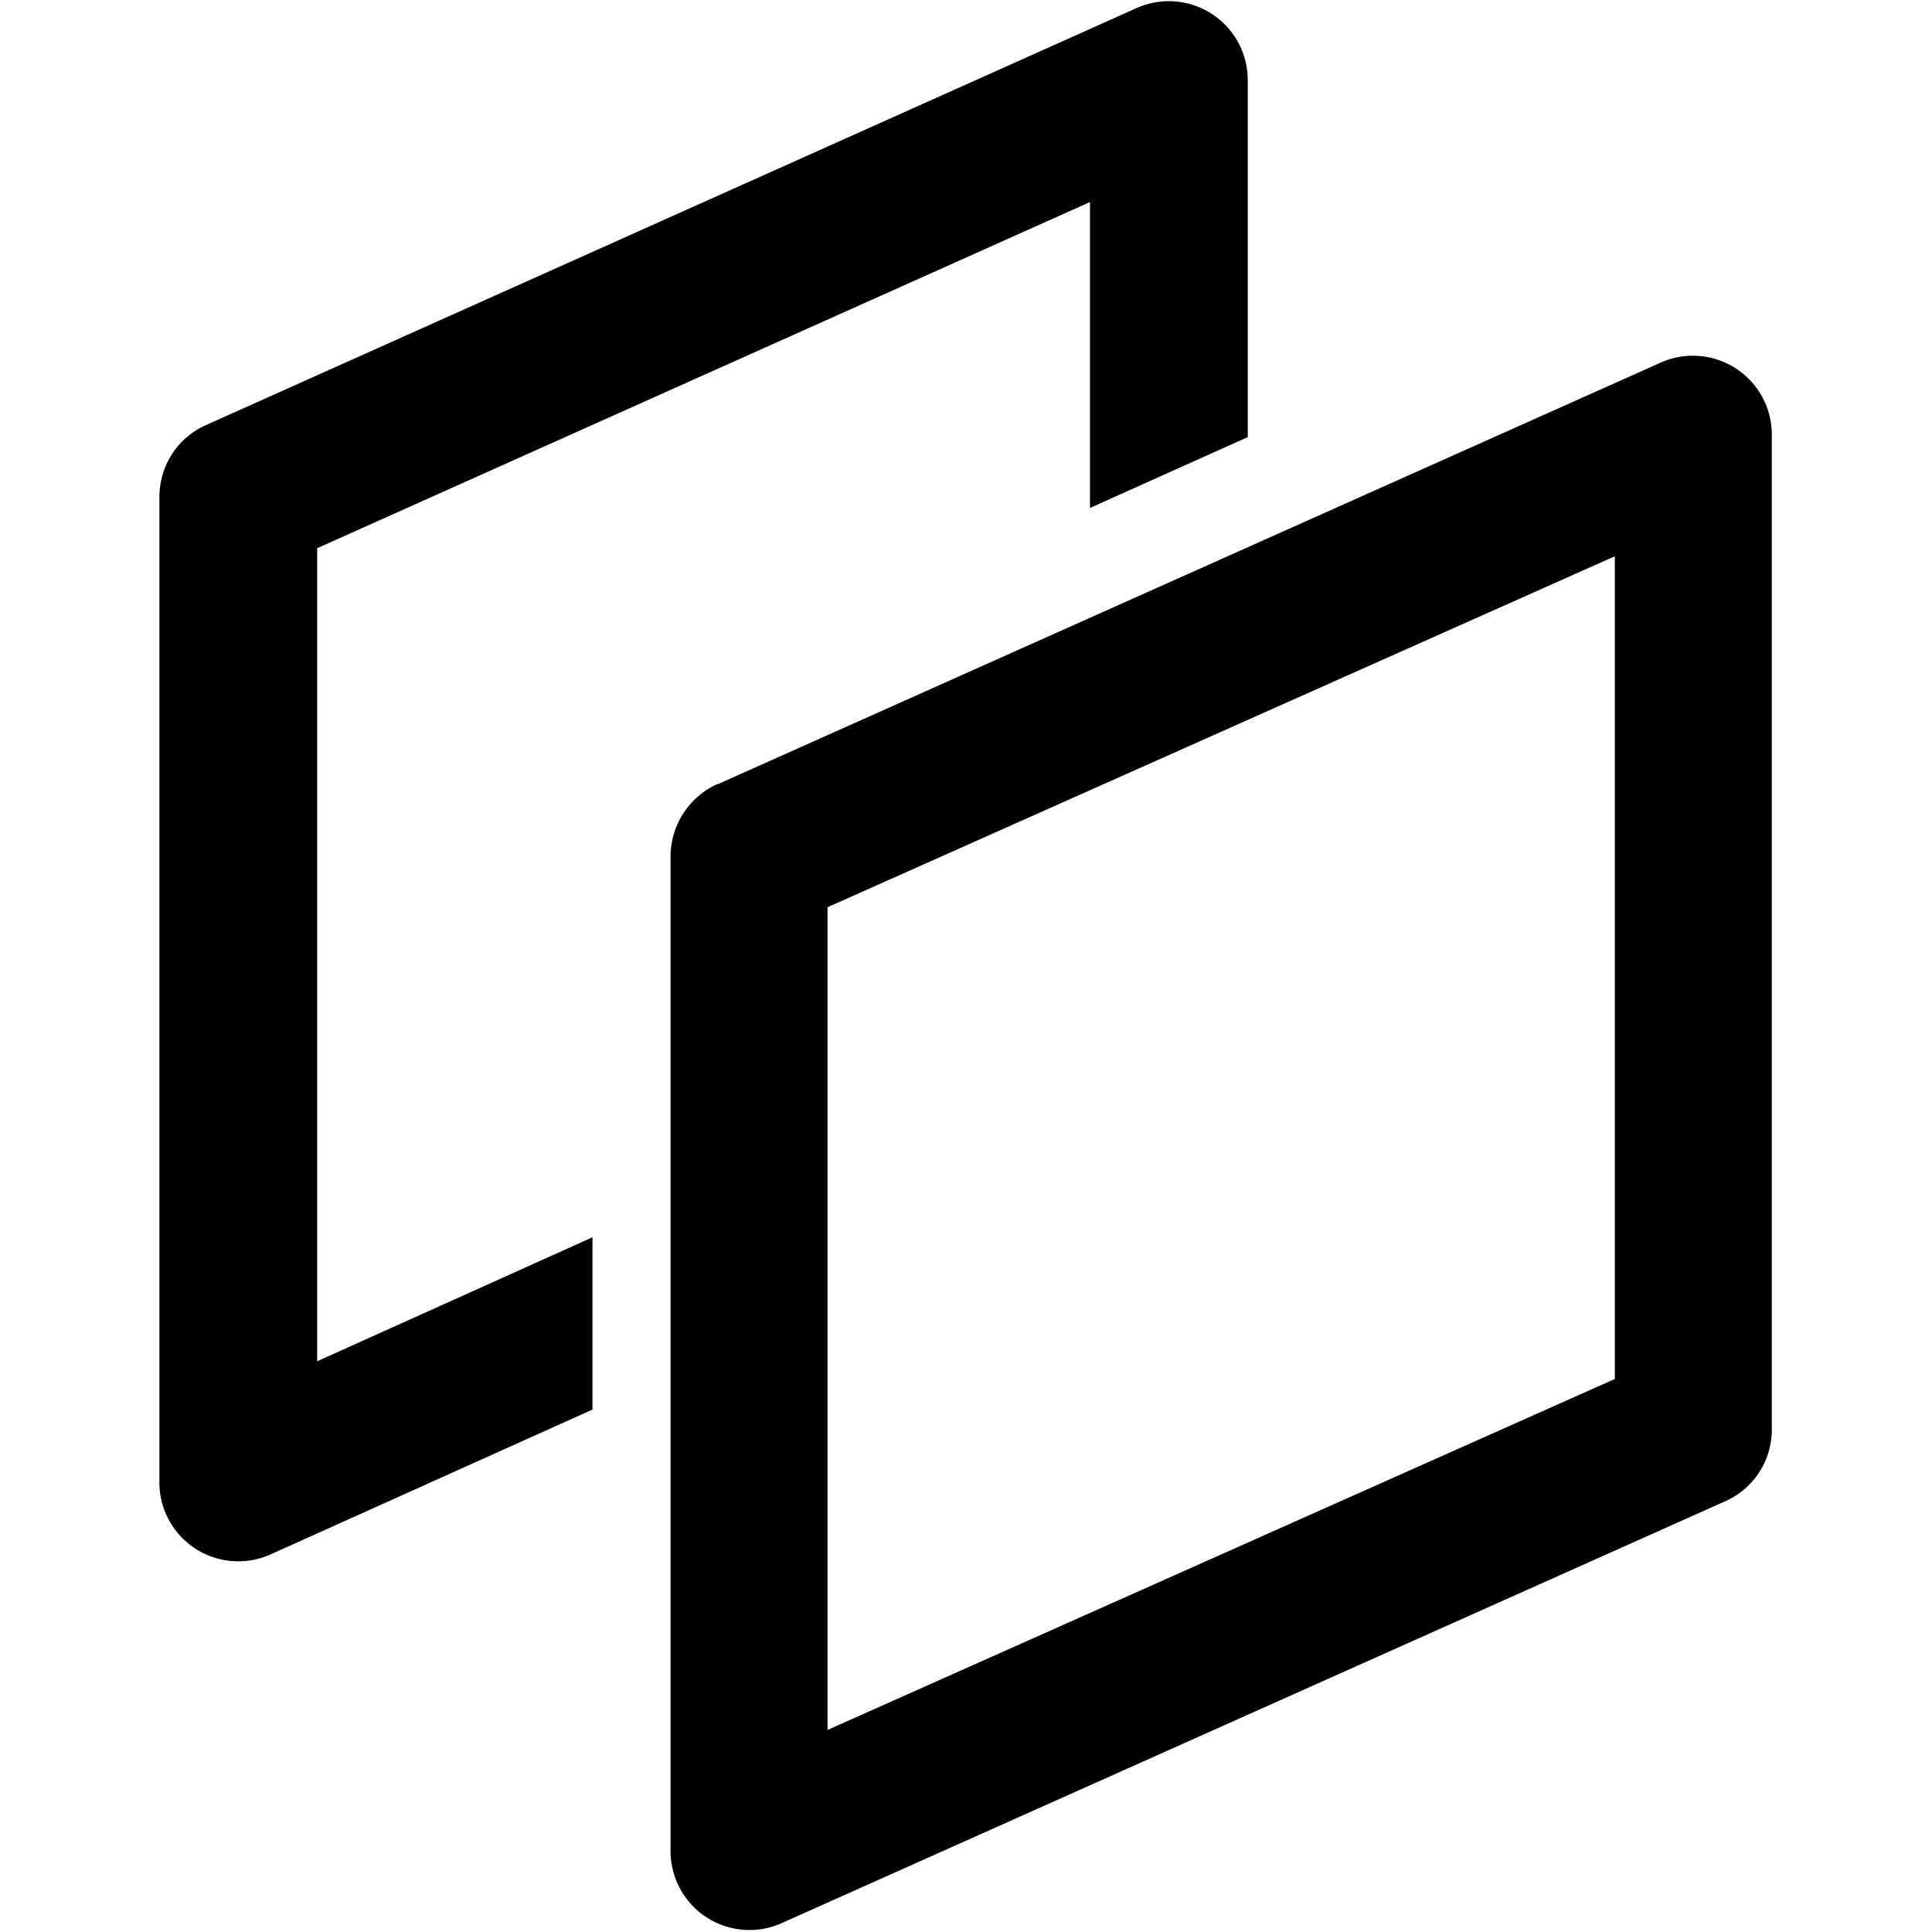 <svg viewBox="0 0 24 24"><path d="M14.12.1a.98.98 0 0 1 1.38.9v4.43l-1.96.88v-3.8l-9.6 4.3v10.1l3.42-1.54v2.14l-4 1.8a.98.98 0 0 1-1.38-.9V6.18c0-.39.22-.74.58-.9zm-5.2 9.64L20.64 4.5a.98.98 0 0 1 1.37.89v12.37c0 .38-.22.73-.58.89L9.71 23.89a.98.98 0 0 1-1.38-.9V10.64c0-.39.23-.74.58-.9m1.37 1.53v10.22l9.78-4.36V6.91z"/></svg>